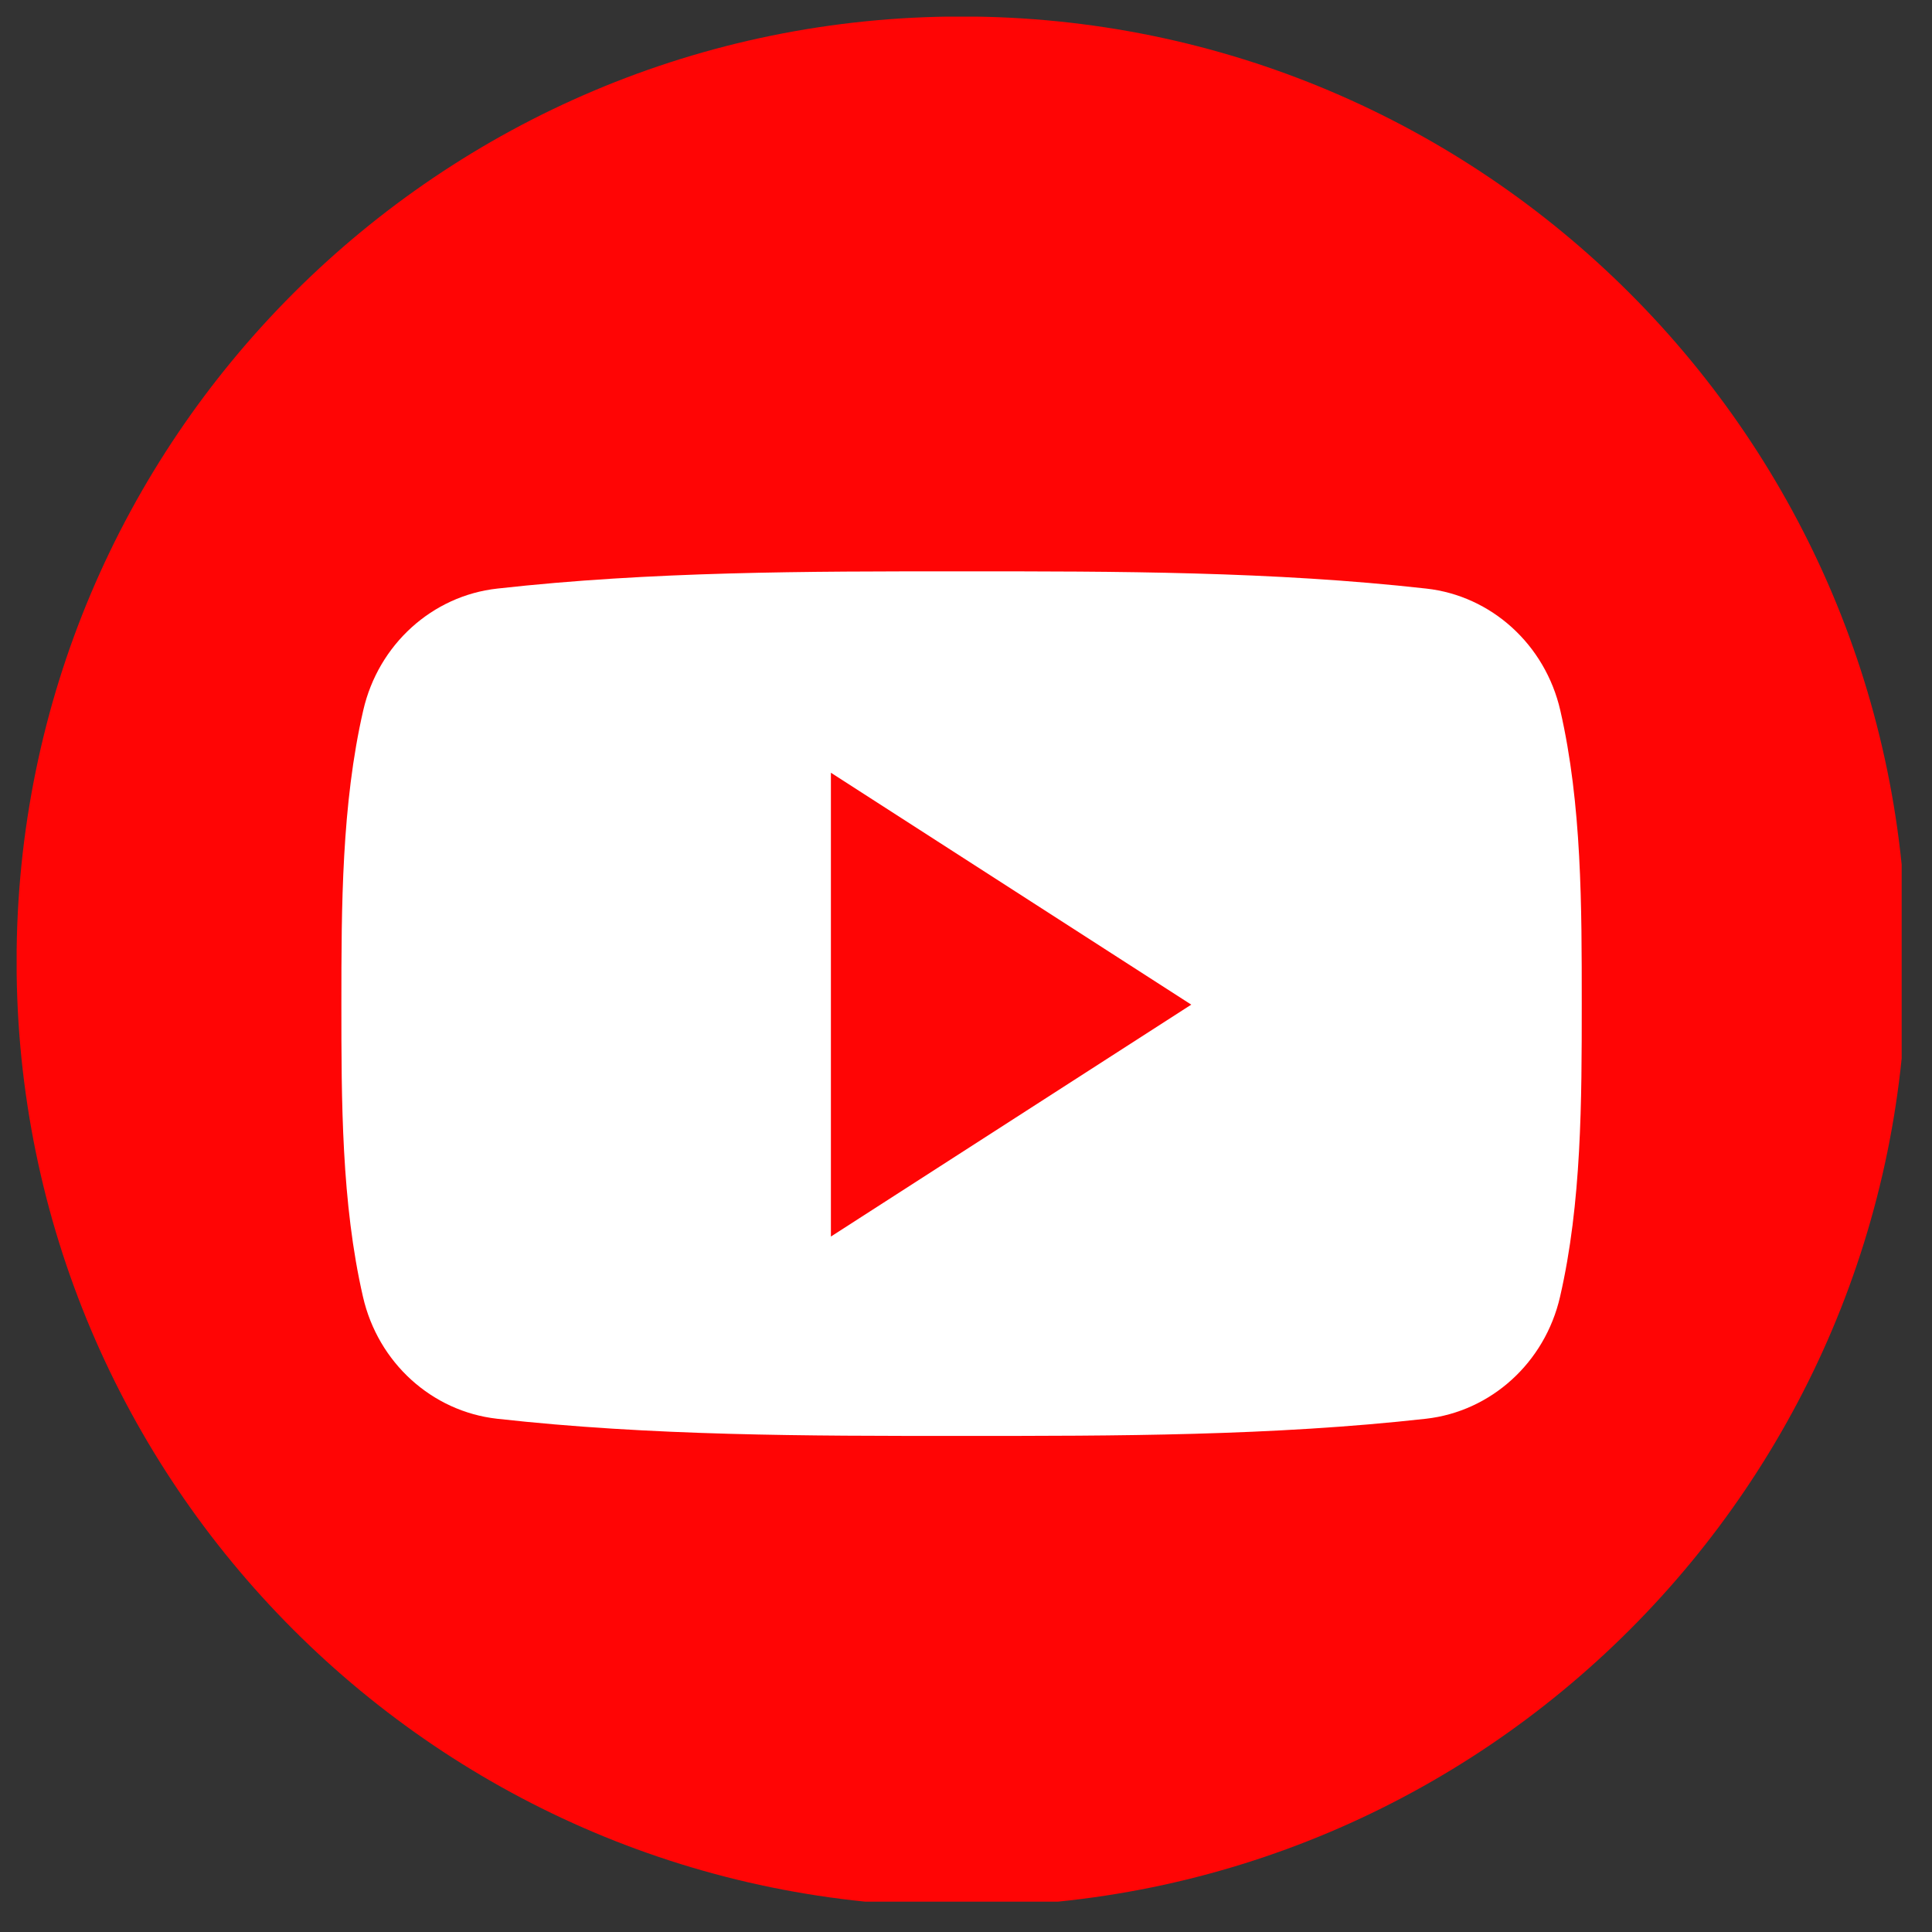 <?xml version="1.0" encoding="UTF-8"?> <svg xmlns="http://www.w3.org/2000/svg" xmlns:xlink="http://www.w3.org/1999/xlink" width="150" zoomAndPan="magnify" viewBox="0 0 112.5 112.5" height="150" preserveAspectRatio="xMidYMid meet" version="1.0"><rect x="0" y="0" width="112.5" height="112.5" fill="#333333" stroke="none"/><defs><clipPath id="397dcfec23"><path d="M 0.969 0.969 L 110.734 0.969 L 110.734 110.734 L 0.969 110.734 Z M 0.969 0.969 " clip-rule="nonzero"></path></clipPath></defs><g clip-path="url(#397dcfec23)"><path fill="#ff0505" d="M 111.02 55.988 C 111.02 86.379 86.383 111.016 55.992 111.016 C 25.602 111.016 0.965 86.379 0.965 55.988 C 0.965 25.598 25.602 0.961 55.992 0.961 C 86.383 0.961 111.02 25.598 111.02 55.988 Z M 111.02 55.988 " fill-opacity="1" fill-rule="nonzero"></path></g><path fill="#ffffff" d="M 92.105 58.441 C 92.105 64.074 92.102 70.047 90.84 75.516 C 89.957 79.355 86.816 82.188 83.035 82.613 C 74.078 83.613 65.012 83.617 55.988 83.613 C 46.961 83.617 37.898 83.613 28.941 82.613 C 25.156 82.188 22.016 79.355 21.137 75.516 C 19.879 70.047 19.879 64.074 19.879 58.441 C 19.879 52.805 19.891 46.84 21.152 41.363 C 22.031 37.527 25.172 34.691 28.957 34.273 C 37.914 33.27 46.977 33.266 56.004 33.27 C 65.027 33.266 74.094 33.27 83.051 34.273 C 86.832 34.691 89.973 37.527 90.855 41.363 C 92.113 46.84 92.105 52.805 92.105 58.441 Z M 92.105 58.441 " fill-opacity="1" fill-rule="nonzero"></path><path fill="#ff0505" d="M 48.383 44.996 L 48.383 72.004 L 69.367 58.5 Z M 48.383 44.996 " fill-opacity="1" fill-rule="nonzero"></path></svg> 